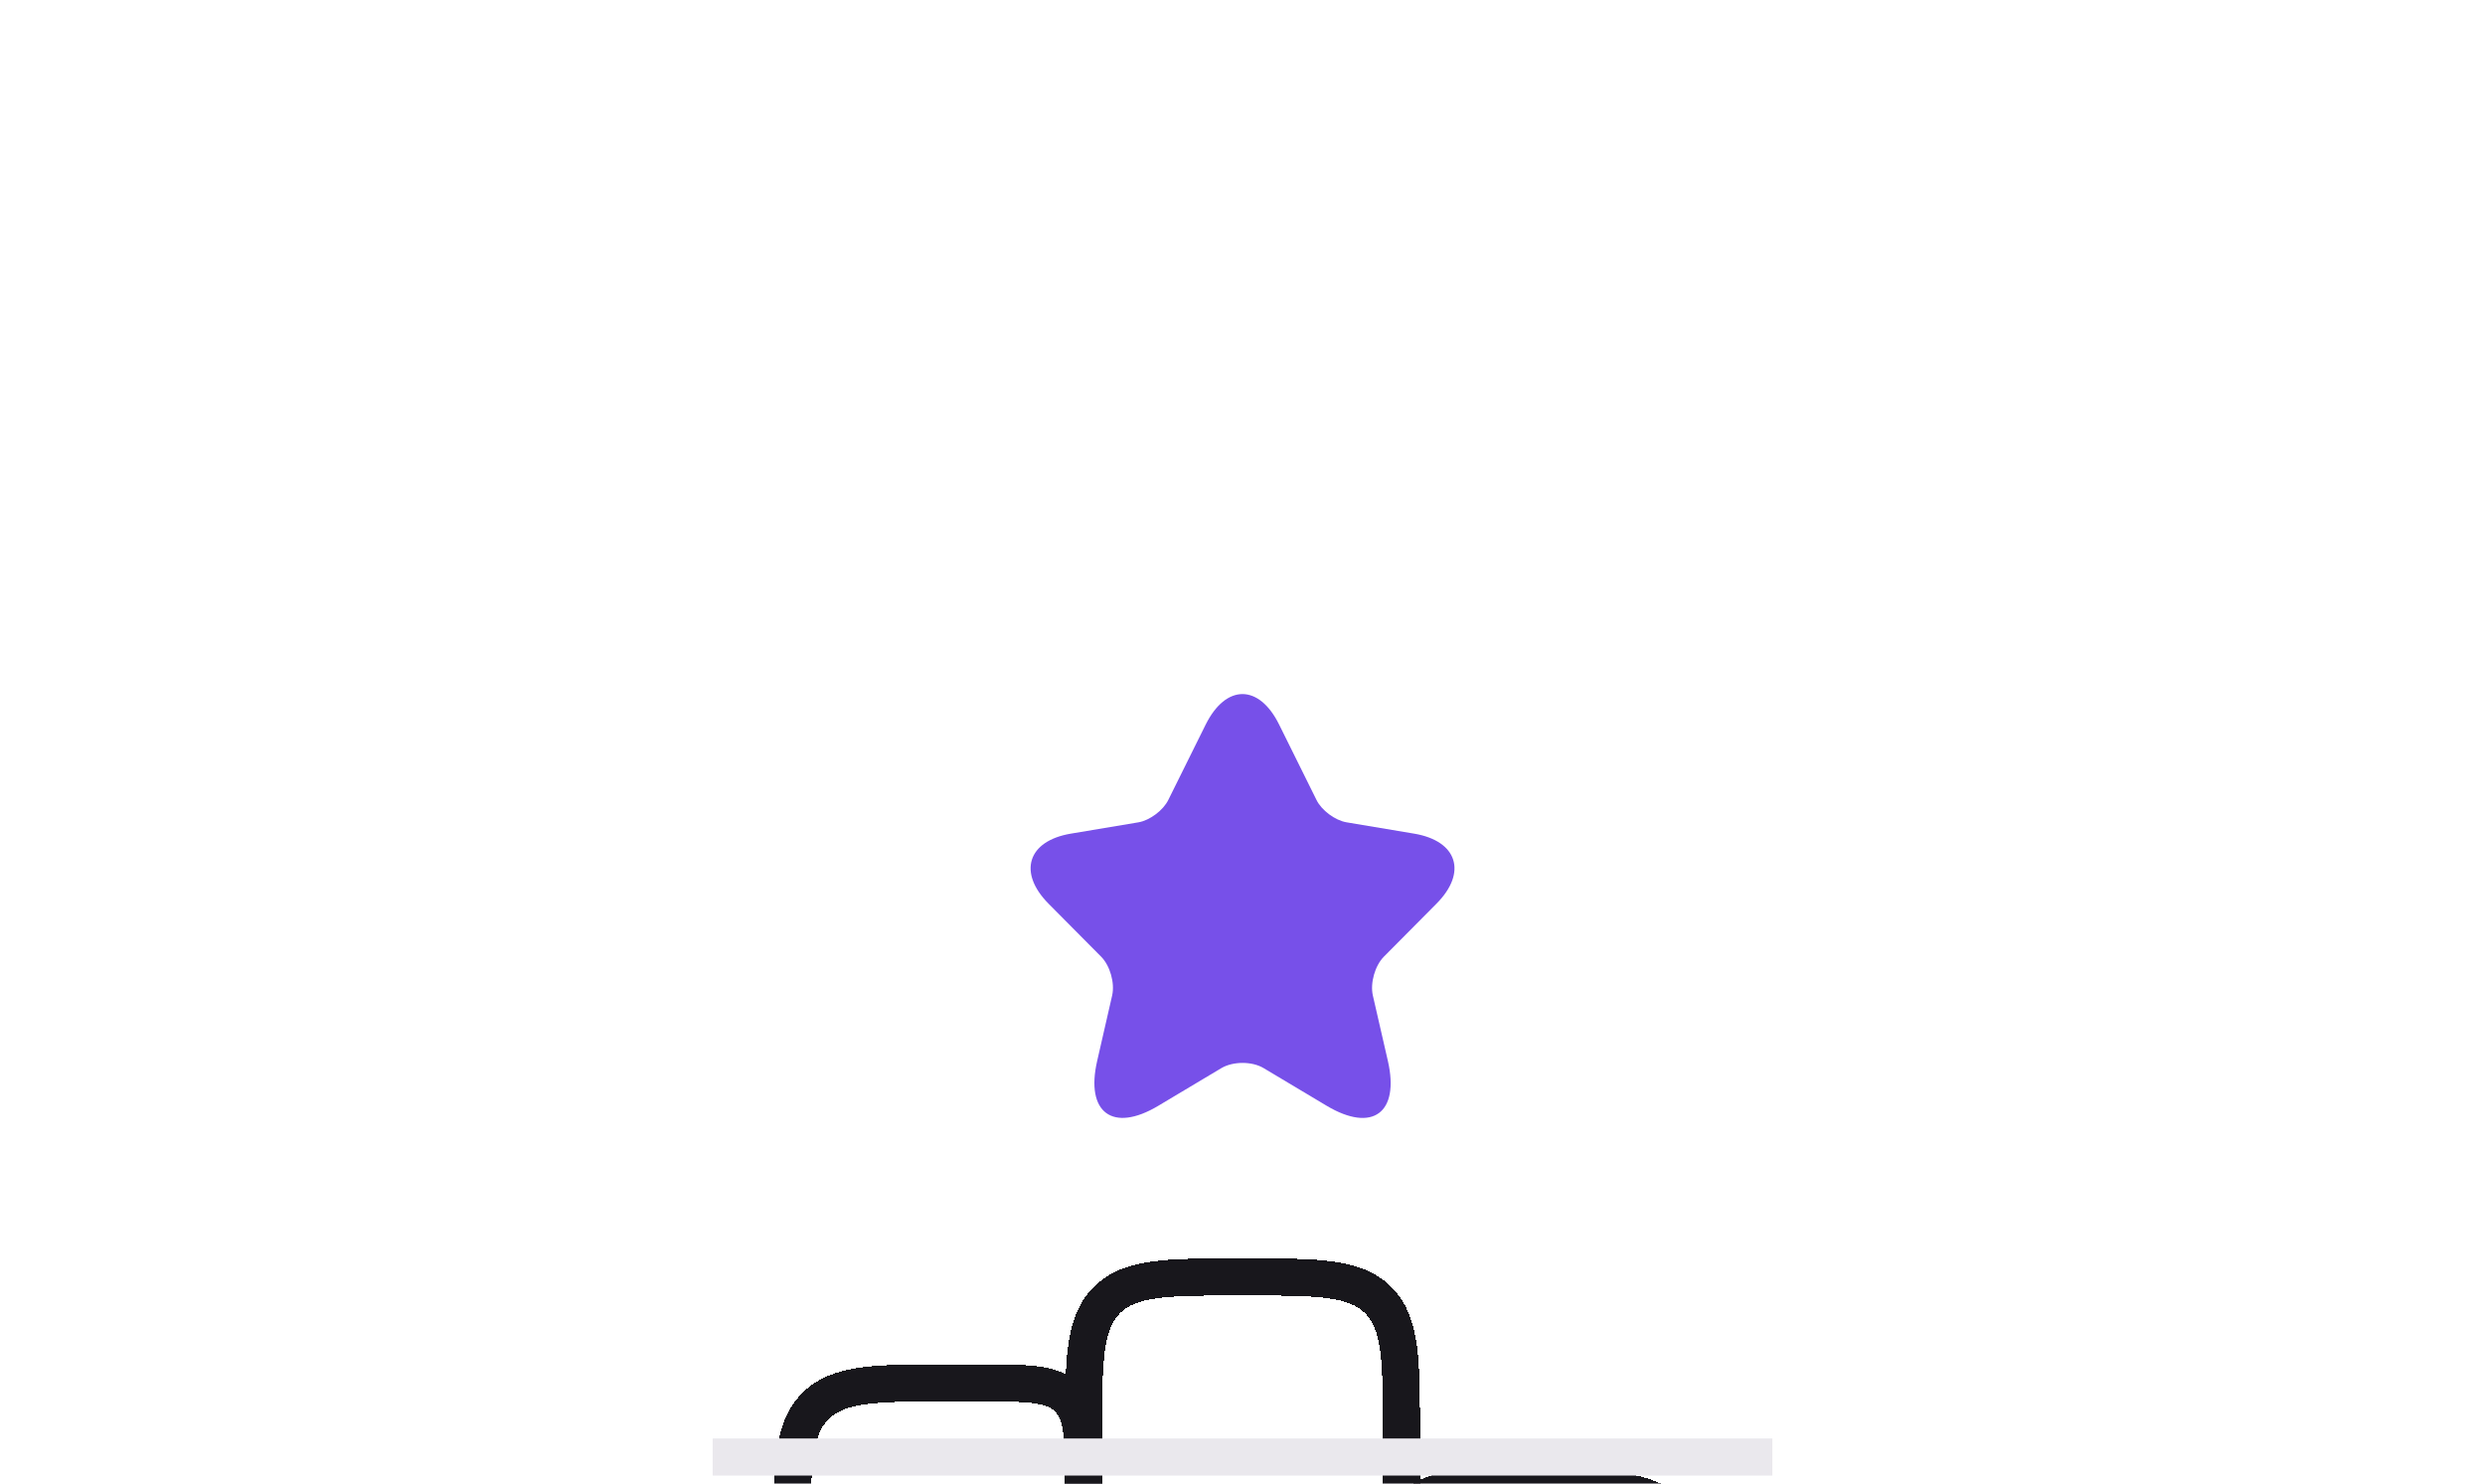 <svg xmlns="http://www.w3.org/2000/svg" width="67" height="40" viewBox="0 0 67 40" fill="none" >
  <g filter="url(#filter0_bdi_5331_10537)">
    <path d="M21.357 33.571C21.357 31.551 21.357 30.54 21.985 29.913C22.613 29.285 23.623 29.285 25.643 29.285H26.357C27.704 29.285 28.378 29.285 28.796 29.704C29.215 30.122 29.215 30.795 29.215 32.142V39.285H21.357V33.571Z" fill="white" fill-opacity="0.2" shape-rendering="crispEdges"/>
    <path d="M21.357 33.571C21.357 31.551 21.357 30.54 21.985 29.913C22.613 29.285 23.623 29.285 25.643 29.285H26.357C27.704 29.285 28.378 29.285 28.796 29.704C29.215 30.122 29.215 30.795 29.215 32.142V39.285H21.357V33.571Z" stroke="#18171C" shape-rendering="crispEdges"/>
  </g>
  <g filter="url(#filter1_bdi_5331_10537)">
    <path d="M37.787 35C37.787 33.653 37.787 32.979 38.206 32.561C38.624 32.143 39.297 32.143 40.644 32.143H41.358C43.379 32.143 44.389 32.143 45.017 32.77C45.644 33.398 45.644 34.408 45.644 36.428V39.285H37.787V35Z" fill="white" fill-opacity="0.2" shape-rendering="crispEdges"/>
    <path d="M37.787 35C37.787 33.653 37.787 32.979 38.206 32.561C38.624 32.143 39.297 32.143 40.644 32.143H41.358C43.379 32.143 44.389 32.143 45.017 32.77C45.644 33.398 45.644 34.408 45.644 36.428V39.285H37.787V35Z" stroke="#18171C" shape-rendering="crispEdges"/>
  </g>
  <g filter="url(#filter2_bdi_5331_10537)">
    <path d="M29.215 30.713C29.215 28.693 29.215 27.683 29.843 27.055C30.47 26.428 31.48 26.428 33.501 26.428C35.521 26.428 36.531 26.428 37.159 27.055C37.786 27.683 37.786 28.693 37.786 30.713V39.285H29.215V30.713Z" fill="white" fill-opacity="0.2" shape-rendering="crispEdges"/>
    <path d="M29.215 30.713C29.215 28.693 29.215 27.683 29.843 27.055C30.47 26.428 31.48 26.428 33.501 26.428C35.521 26.428 36.531 26.428 37.159 27.055C37.786 27.683 37.786 28.693 37.786 30.713V39.285H29.215V30.713Z" stroke="#18171C" shape-rendering="crispEdges"/>
  </g>
  <g filter="url(#filter3_bdi_5331_10537)">
    <path d="M34.489 11.539L35.494 13.567C35.631 13.849 35.997 14.12 36.306 14.172L38.128 14.477C39.294 14.673 39.568 15.526 38.728 16.367L37.311 17.795C37.071 18.037 36.94 18.504 37.014 18.838L37.42 20.607C37.74 22.007 37.003 22.548 35.774 21.817L34.066 20.797C33.757 20.613 33.249 20.613 32.934 20.797L31.226 21.817C30.003 22.548 29.261 22.001 29.581 20.607L29.986 18.838C30.061 18.504 29.929 18.037 29.689 17.795L28.272 16.367C27.438 15.526 27.706 14.673 28.872 14.477L30.695 14.172C30.998 14.12 31.363 13.849 31.5 13.567L32.506 11.539C33.054 10.439 33.946 10.439 34.489 11.539Z" fill="#7750E9"/>
  </g>
  <path d="M19.215 39.285H47.786" stroke="#EAE8ED" strokeWidth="2" strokeLinecap="round" strokeLinejoin="round"/>
  <defs>
    <filter id="filter0_bdi_5331_10537" x="0.857" y="18.785" width="48.857" height="51" filterUnits="userSpaceOnUse" color-interpolation-filters="sRGB">
      <feFlood flood-opacity="0" result="BackgroundImageFix"/>
      <feGaussianBlur in="BackgroundImageFix" stdDeviation="2.5"/>
      <feComposite in2="SourceAlpha" operator="in" result="effect1_backgroundBlur_5331_10537"/>
      <feColorMatrix in="SourceAlpha" type="matrix" values="0 0 0 0 0 0 0 0 0 0 0 0 0 0 0 0 0 0 127 0" result="hardAlpha"/>
      <feOffset dy="10"/>
      <feGaussianBlur stdDeviation="10"/>
      <feComposite in2="hardAlpha" operator="out"/>
      <feColorMatrix type="matrix" values="0 0 0 0 0 0 0 0 0 0 0 0 0 0 0 0 0 0 0.1 0"/>
      <feBlend mode="normal" in2="effect1_backgroundBlur_5331_10537" result="effect2_dropShadow_5331_10537"/>
      <feBlend mode="normal" in="SourceGraphic" in2="effect2_dropShadow_5331_10537" result="shape"/>
      <feColorMatrix in="SourceAlpha" type="matrix" values="0 0 0 0 0 0 0 0 0 0 0 0 0 0 0 0 0 0 127 0" result="hardAlpha"/>
      <feOffset dy="-2"/>
      <feGaussianBlur stdDeviation="6"/>
      <feComposite in2="hardAlpha" operator="arithmetic" k2="-1" k3="1"/>
      <feColorMatrix type="matrix" values="0 0 0 0 1 0 0 0 0 1 0 0 0 0 1 0 0 0 0.16 0"/>
      <feBlend mode="normal" in2="shape" result="effect3_innerShadow_5331_10537"/>
    </filter>
    <filter id="filter1_bdi_5331_10537" x="17.287" y="21.643" width="48.857" height="48.143" filterUnits="userSpaceOnUse" color-interpolation-filters="sRGB">
      <feFlood flood-opacity="0" result="BackgroundImageFix"/>
      <feGaussianBlur in="BackgroundImageFix" stdDeviation="2.5"/>
      <feComposite in2="SourceAlpha" operator="in" result="effect1_backgroundBlur_5331_10537"/>
      <feColorMatrix in="SourceAlpha" type="matrix" values="0 0 0 0 0 0 0 0 0 0 0 0 0 0 0 0 0 0 127 0" result="hardAlpha"/>
      <feOffset dy="10"/>
      <feGaussianBlur stdDeviation="10"/>
      <feComposite in2="hardAlpha" operator="out"/>
      <feColorMatrix type="matrix" values="0 0 0 0 0 0 0 0 0 0 0 0 0 0 0 0 0 0 0.1 0"/>
      <feBlend mode="normal" in2="effect1_backgroundBlur_5331_10537" result="effect2_dropShadow_5331_10537"/>
      <feBlend mode="normal" in="SourceGraphic" in2="effect2_dropShadow_5331_10537" result="shape"/>
      <feColorMatrix in="SourceAlpha" type="matrix" values="0 0 0 0 0 0 0 0 0 0 0 0 0 0 0 0 0 0 127 0" result="hardAlpha"/>
      <feOffset dy="-2"/>
      <feGaussianBlur stdDeviation="6"/>
      <feComposite in2="hardAlpha" operator="arithmetic" k2="-1" k3="1"/>
      <feColorMatrix type="matrix" values="0 0 0 0 1 0 0 0 0 1 0 0 0 0 1 0 0 0 0.16 0"/>
      <feBlend mode="normal" in2="shape" result="effect3_innerShadow_5331_10537"/>
    </filter>
    <filter id="filter2_bdi_5331_10537" x="8.715" y="15.928" width="49.572" height="53.857" filterUnits="userSpaceOnUse" color-interpolation-filters="sRGB">
      <feFlood flood-opacity="0" result="BackgroundImageFix"/>
      <feGaussianBlur in="BackgroundImageFix" stdDeviation="2.5"/>
      <feComposite in2="SourceAlpha" operator="in" result="effect1_backgroundBlur_5331_10537"/>
      <feColorMatrix in="SourceAlpha" type="matrix" values="0 0 0 0 0 0 0 0 0 0 0 0 0 0 0 0 0 0 127 0" result="hardAlpha"/>
      <feOffset dy="10"/>
      <feGaussianBlur stdDeviation="10"/>
      <feComposite in2="hardAlpha" operator="out"/>
      <feColorMatrix type="matrix" values="0 0 0 0 0 0 0 0 0 0 0 0 0 0 0 0 0 0 0.1 0"/>
      <feBlend mode="normal" in2="effect1_backgroundBlur_5331_10537" result="effect2_dropShadow_5331_10537"/>
      <feBlend mode="normal" in="SourceGraphic" in2="effect2_dropShadow_5331_10537" result="shape"/>
      <feColorMatrix in="SourceAlpha" type="matrix" values="0 0 0 0 0 0 0 0 0 0 0 0 0 0 0 0 0 0 127 0" result="hardAlpha"/>
      <feOffset dy="-2"/>
      <feGaussianBlur stdDeviation="6"/>
      <feComposite in2="hardAlpha" operator="arithmetic" k2="-1" k3="1"/>
      <feColorMatrix type="matrix" values="0 0 0 0 1 0 0 0 0 1 0 0 0 0 1 0 0 0 0.16 0"/>
      <feBlend mode="normal" in2="shape" result="effect3_innerShadow_5331_10537"/>
    </filter>
    <filter id="filter3_bdi_5331_10537" x="7.787" y="0.714" width="51.428" height="51.429" filterUnits="userSpaceOnUse" color-interpolation-filters="sRGB">
      <feFlood flood-opacity="0" result="BackgroundImageFix"/>
      <feGaussianBlur in="BackgroundImageFix" stdDeviation="2.5"/>
      <feComposite in2="SourceAlpha" operator="in" result="effect1_backgroundBlur_5331_10537"/>
      <feColorMatrix in="SourceAlpha" type="matrix" values="0 0 0 0 0 0 0 0 0 0 0 0 0 0 0 0 0 0 127 0" result="hardAlpha"/>
      <feOffset dy="10"/>
      <feGaussianBlur stdDeviation="10"/>
      <feComposite in2="hardAlpha" operator="out"/>
      <feColorMatrix type="matrix" values="0 0 0 0 0 0 0 0 0 0 0 0 0 0 0 0 0 0 0.1 0"/>
      <feBlend mode="normal" in2="effect1_backgroundBlur_5331_10537" result="effect2_dropShadow_5331_10537"/>
      <feBlend mode="normal" in="SourceGraphic" in2="effect2_dropShadow_5331_10537" result="shape"/>
      <feColorMatrix in="SourceAlpha" type="matrix" values="0 0 0 0 0 0 0 0 0 0 0 0 0 0 0 0 0 0 127 0" result="hardAlpha"/>
      <feOffset dy="-2"/>
      <feGaussianBlur stdDeviation="6"/>
      <feComposite in2="hardAlpha" operator="arithmetic" k2="-1" k3="1"/>
      <feColorMatrix type="matrix" values="0 0 0 0 1 0 0 0 0 1 0 0 0 0 1 0 0 0 0.16 0"/>
      <feBlend mode="normal" in2="shape" result="effect3_innerShadow_5331_10537"/>
    </filter>
  </defs>
</svg>